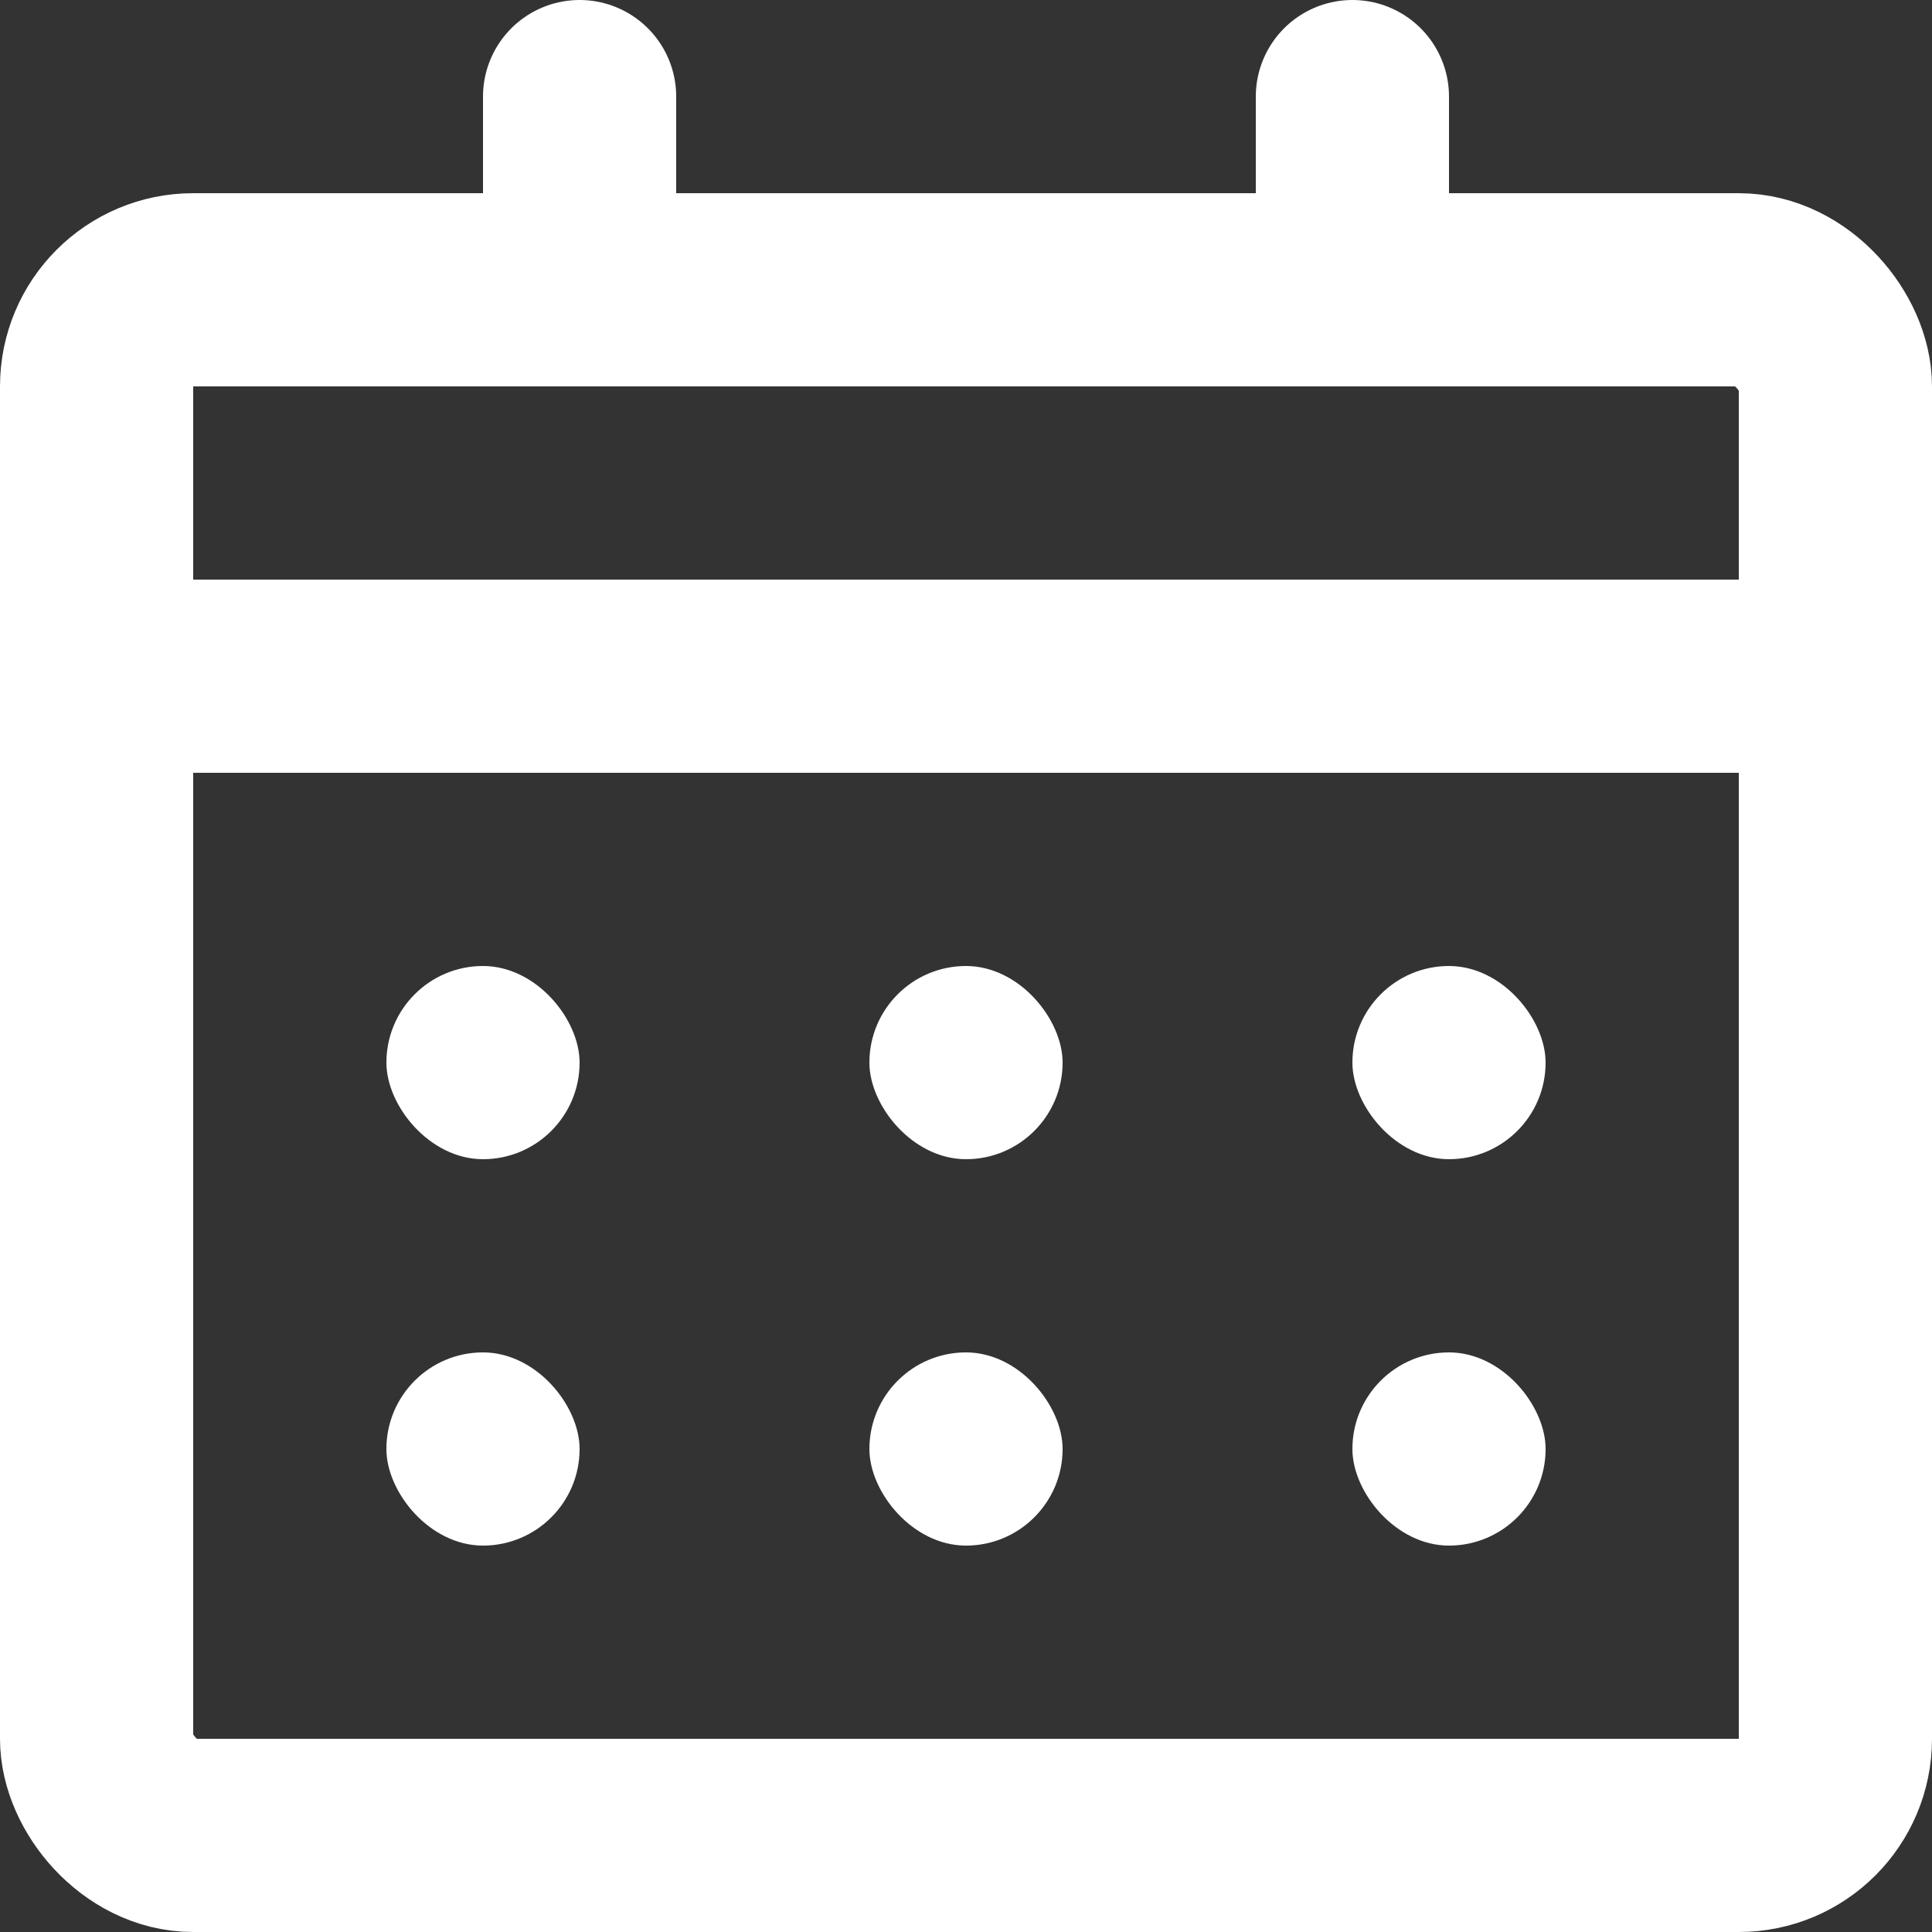 <svg width="40" height="40" viewBox="0 0 40 40" fill="none" xmlns="http://www.w3.org/2000/svg">
<rect x="0" y="0" width="40" height="40" fill="#333333" stroke="none"/>
<rect x="2" y="6" width="36" height="32" rx="2" stroke="white" stroke-width="4" stroke-linecap="round" stroke-linejoin="round"/>
<path d="M28 2V6" stroke="white" stroke-width="4" stroke-linecap="round" stroke-linejoin="round"/>
<path d="M12 2V6" stroke="white" stroke-width="4" stroke-linecap="round" stroke-linejoin="round"/>
<path d="M2 14H38" stroke="white" stroke-width="4" stroke-linecap="round" stroke-linejoin="round"/>
<rect x="8" y="20" width="4" height="4" rx="2" fill="white"/>
<rect x="8" y="28" width="4" height="4" rx="2" fill="white"/>
<rect x="18" y="20" width="4" height="4" rx="2" fill="white"/>
<rect x="18" y="28" width="4" height="4" rx="2" fill="white"/>
<rect x="28" y="20" width="4" height="4" rx="2" fill="white"/>
<rect x="28" y="28" width="4" height="4" rx="2" fill="white"/>
</svg>
